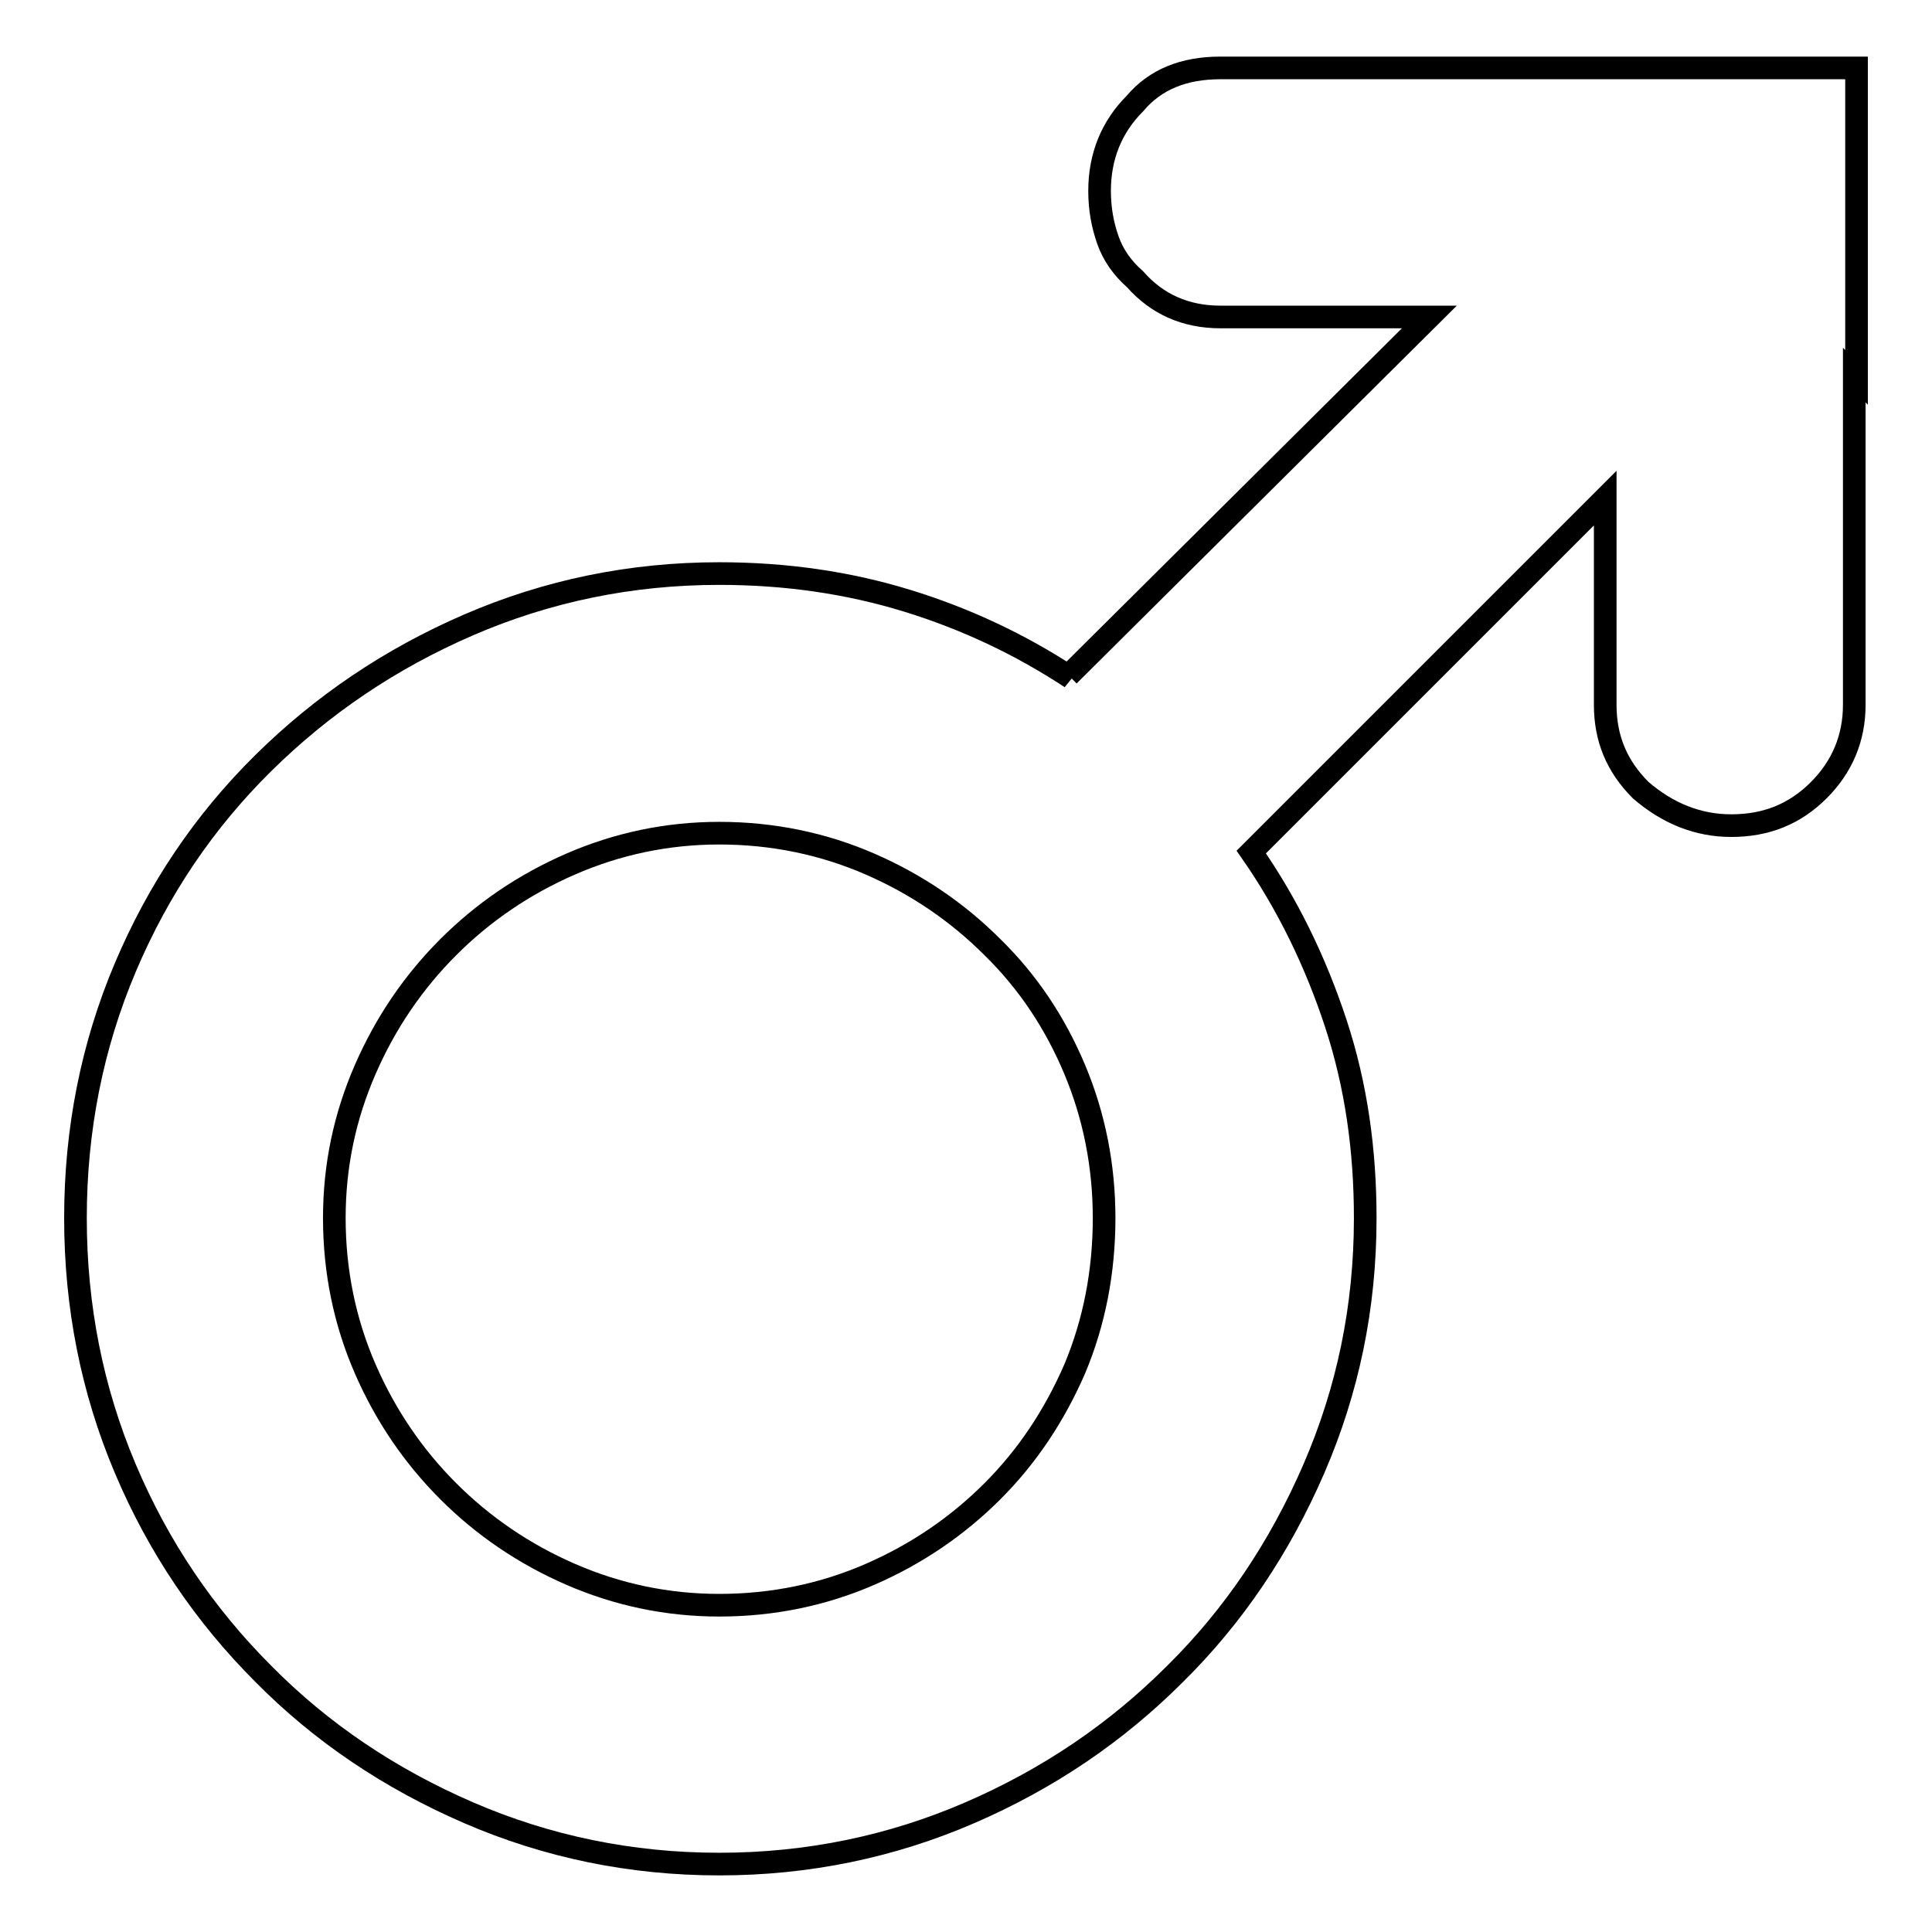 <?xml version="1.0" encoding="utf-8"?>
<!-- Svg Vector Icons : http://www.onlinewebfonts.com/icon -->
<!DOCTYPE svg PUBLIC "-//W3C//DTD SVG 1.1//EN" "http://www.w3.org/Graphics/SVG/1.1/DTD/svg11.dtd">
<svg version="1.1" xmlns="http://www.w3.org/2000/svg" xmlns:xlink="http://www.w3.org/1999/xlink" x="0px" y="0px" viewBox="0 0 256 256" enable-background="new 0 0 256 256" xml:space="preserve">
<g><g><g><g><path stroke-width="3" fill-opacity="0" stroke="#000000"  d="M95.3,212.7c7.1,0,13.8-1.4,20-4.1c6.2-2.7,11.6-6.4,16.2-11c4.6-4.6,8.2-10,10.9-16.2c2.6-6.2,3.9-12.9,3.9-20c0-6.9-1.3-13.5-3.9-19.7c-2.6-6.2-6.2-11.6-10.9-16.2c-4.6-4.6-10-8.3-16.2-11c-6.2-2.7-12.9-4.1-20-4.1c-6.9,0-13.5,1.4-19.7,4.1c-6.2,2.7-11.6,6.4-16.2,11c-4.6,4.6-8.3,10-11,16.2c-2.7,6.2-4.1,12.7-4.1,19.7c0,7.1,1.4,13.8,4.1,20c2.7,6.2,6.4,11.6,11,16.2c4.6,4.6,10,8.3,16.2,11C81.8,211.3,88.4,212.7,95.3,212.7z M246,50l-0.3-0.3v43.7c0,4.4-1.6,8.2-4.7,11.3c-3.2,3.2-7,4.7-11.6,4.7c-4.4,0-8.4-1.6-12-4.7c-3.2-3.2-4.7-6.9-4.7-11.3V66l-46.9,46.9c4.8,6.9,8.5,14.5,11.2,22.7s3.9,16.8,3.9,25.8c0,11.8-2.3,22.8-6.8,33.2c-4.5,10.4-10.6,19.5-18.4,27.2c-7.8,7.8-16.8,13.9-27.2,18.4S107,247,95.3,247s-22.8-2.3-33.2-6.8c-10.4-4.5-19.5-10.6-27.2-18.4C27.1,214,21,205,16.6,194.6c-4.4-10.4-6.6-21.5-6.6-33.2s2.2-22.8,6.6-33.2c4.4-10.4,10.5-19.4,18.3-27.1c7.8-7.7,16.8-13.8,27.2-18.3s21.5-6.8,33.2-6.8c8.8,0,17.1,1.2,24.9,3.6c7.8,2.4,15,5.8,21.7,10.2l-0.3-0.3l47.8-47.5h-27.7c-4.6,0-8.4-1.7-11.3-5c-1.7-1.5-2.9-3.2-3.6-5.2c-0.7-2-1.1-4.1-1.1-6.5c0-4.6,1.6-8.5,4.7-11.6c2.7-3.2,6.5-4.7,11.3-4.7H202h10.4H246V50L246,50z"/></g></g><g></g><g></g><g></g><g></g><g></g><g></g><g></g><g></g><g></g><g></g><g></g><g></g><g></g><g></g><g></g></g></g>
</svg>